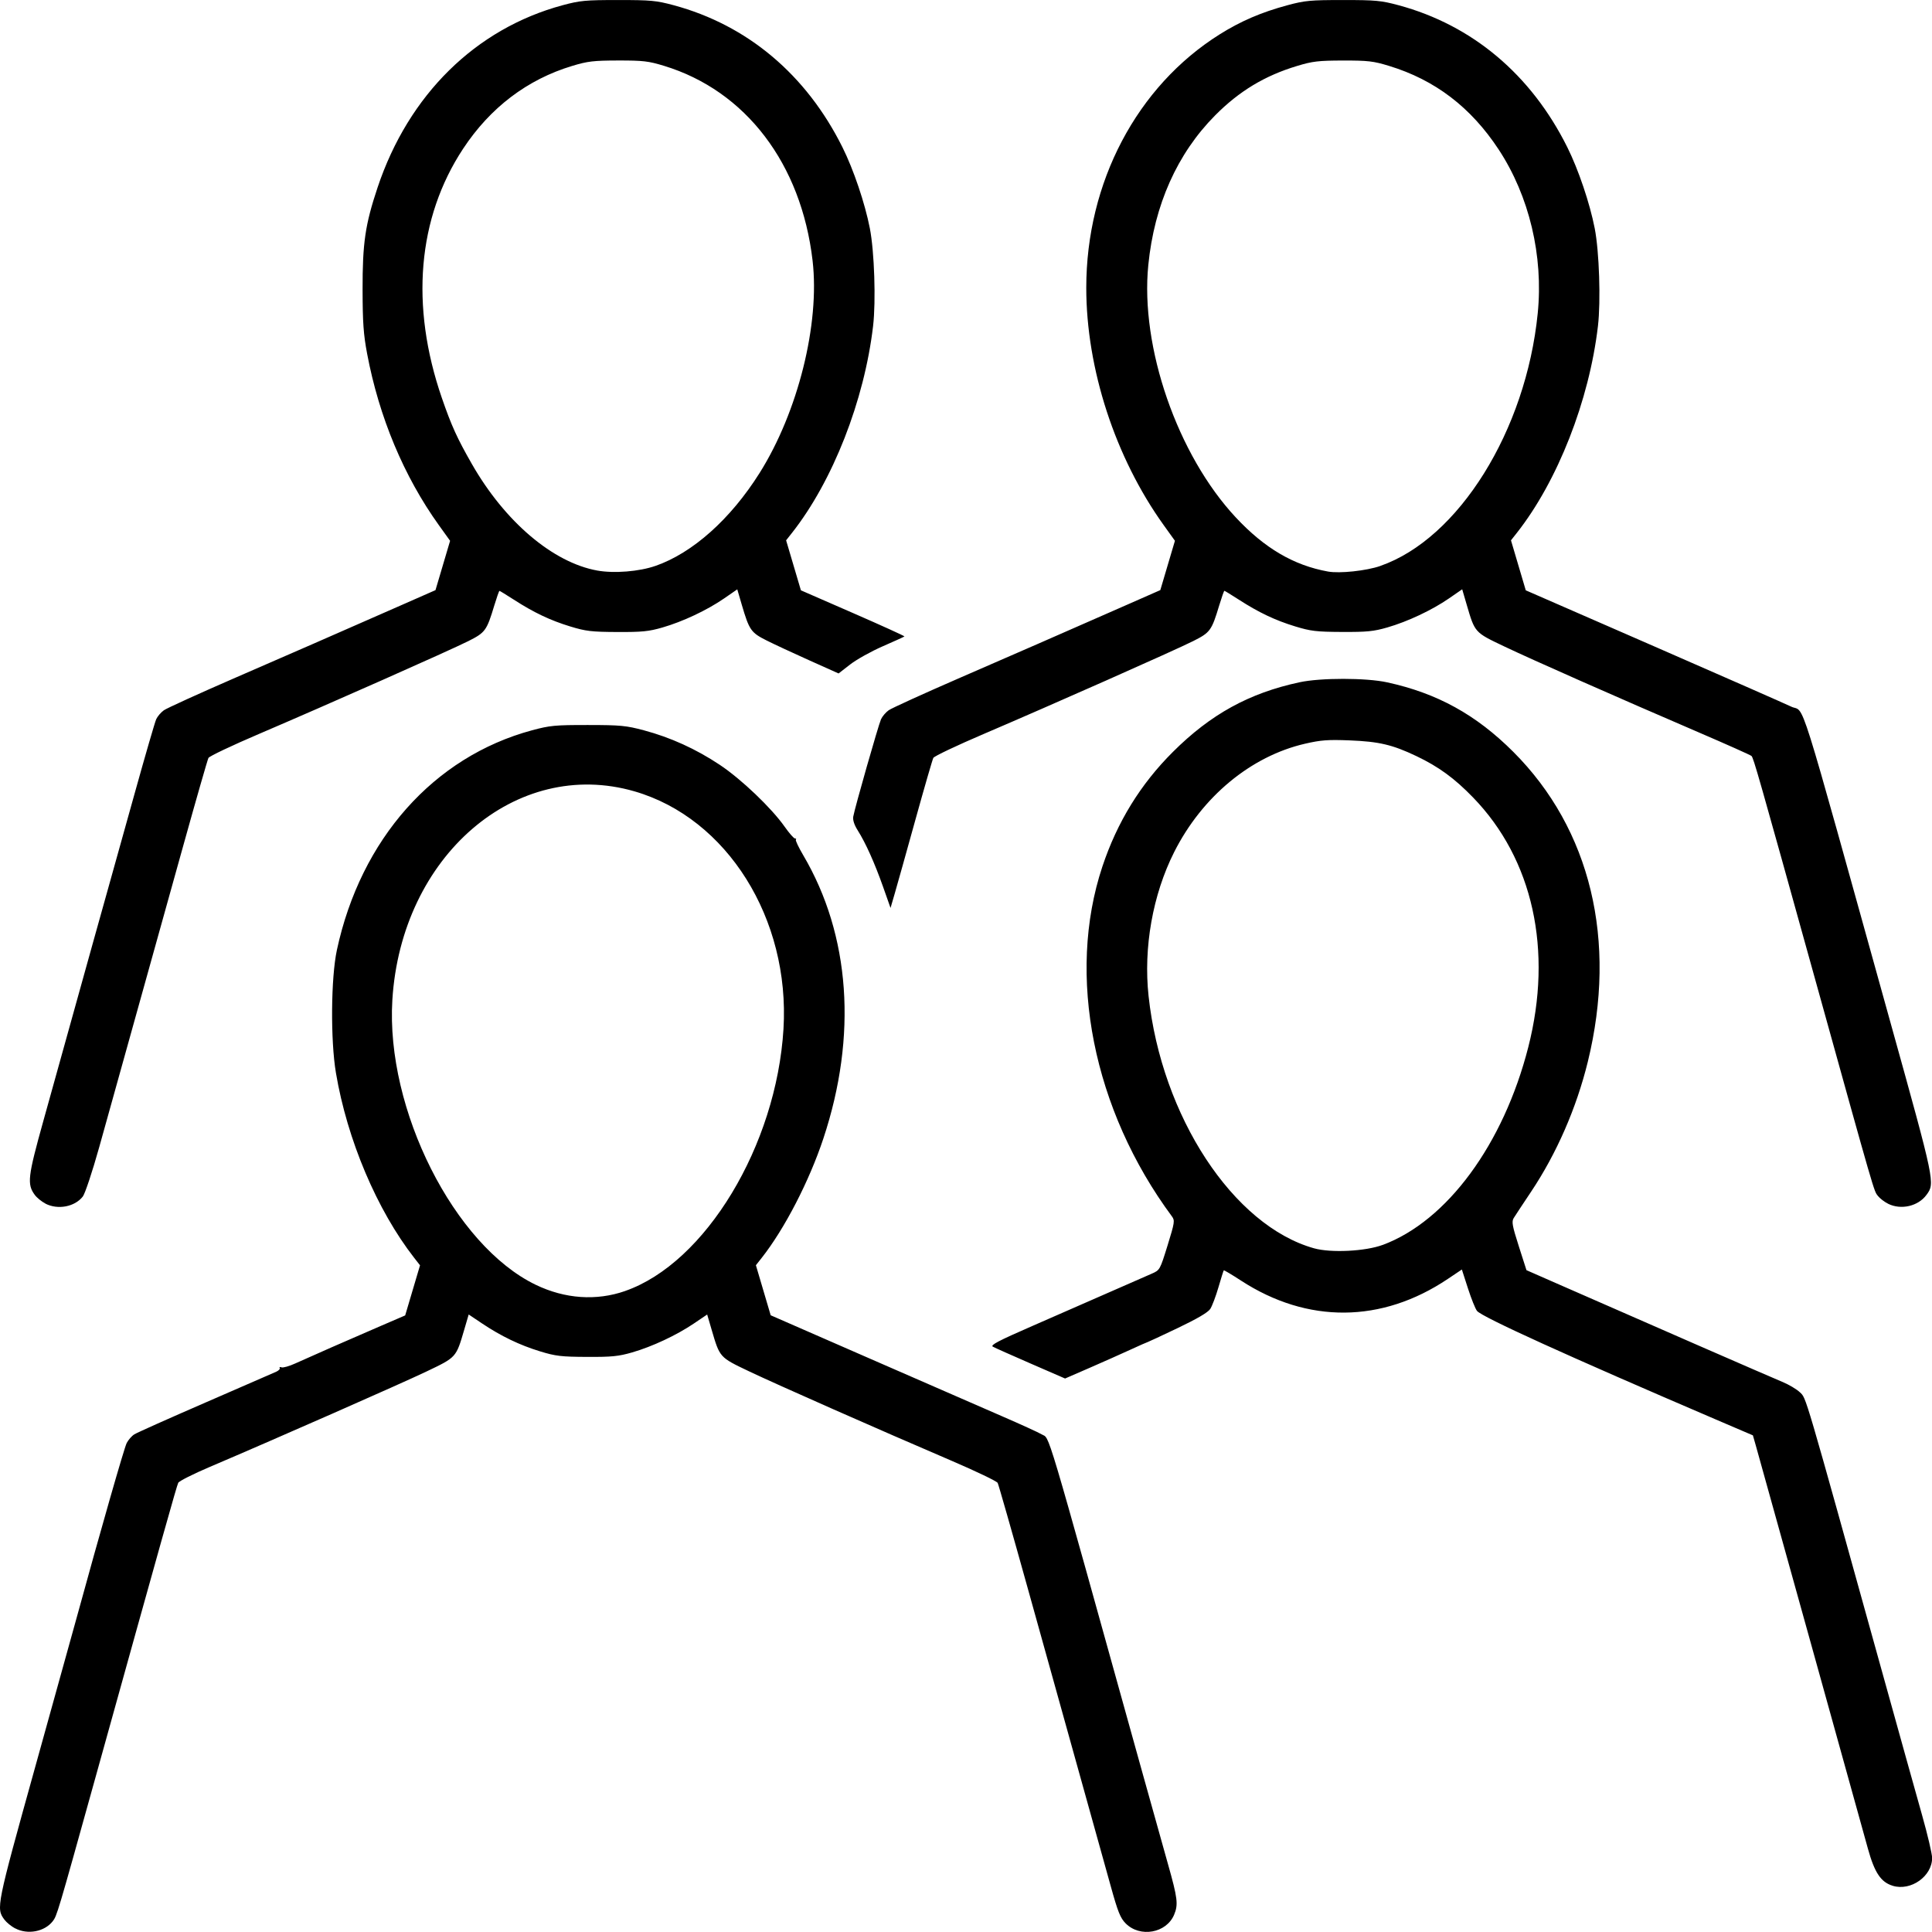 <?xml version="1.0" encoding="UTF-8" standalone="no"?>
<!-- Created with Inkscape (http://www.inkscape.org/) -->

<svg
   width="64mm"
   height="64mm"
   viewBox="0 0 64 64"
   version="1.1"
   id="svg2622"
   xmlns="http://www.w3.org/2000/svg"
   xmlns:svg="http://www.w3.org/2000/svg">
  <defs
     id="defs2619" />
  <g
     id="layer1"
     transform="translate(-76.748,-101.422)">
    <path
       style="fill:#000000;stroke-width:0.067"
       d="m 77.249,165.303 c -0.127,-0.068 -0.286,-0.198 -0.354,-0.289 -0.28,-0.375 -0.268,-0.432 1.02,-5.062 0.668,-2.401 1.285,-4.621 1.37,-4.933 0.787,-2.873 1.579,-5.64 1.66,-5.795 0.054,-0.104 0.167,-0.234 0.252,-0.287 0.084,-0.054 1.144,-0.527 2.355,-1.053 1.211,-0.526 2.268,-0.986 2.349,-1.023 0.081,-0.037 0.132,-0.093 0.113,-0.124 -0.019,-0.031 0.008,-0.04 0.059,-0.02 0.052,0.02 0.256,-0.038 0.454,-0.128 0.463,-0.211 1.804,-0.8 2.835,-1.244 l 0.808,-0.348 0.246,-0.83 0.246,-0.83 -0.193,-0.247 c -1.233,-1.582 -2.221,-3.915 -2.593,-6.128 -0.182,-1.083 -0.166,-3.148 0.032,-4.07 0.791,-3.677 3.21,-6.4 6.463,-7.278 0.594,-0.16 0.763,-0.176 1.854,-0.175 1.081,8.6e-4 1.265,0.019 1.854,0.176 0.886,0.237 1.723,0.618 2.511,1.142 0.716,0.477 1.716,1.431 2.154,2.055 0.149,0.212 0.301,0.385 0.338,0.385 0.037,0 0.051,0.017 0.03,0.038 -0.021,0.021 0.089,0.254 0.244,0.517 1.56,2.65 1.797,5.981 0.667,9.385 -0.468,1.411 -1.284,2.99 -2.04,3.95 l -0.195,0.247 0.245,0.829 0.245,0.829 3.243,1.417 c 1.784,0.779 3.768,1.645 4.41,1.923 0.642,0.278 1.236,0.55 1.321,0.603 0.29,0.183 0.031,-0.687 3.314,11.118 0.316,1.138 0.709,2.54 0.872,3.117 0.32,1.132 0.346,1.34 0.205,1.678 -0.256,0.613 -1.132,0.77 -1.608,0.287 -0.174,-0.176 -0.256,-0.381 -0.487,-1.212 -0.153,-0.55 -0.621,-2.232 -1.041,-3.736 -0.42,-1.504 -1.189,-4.266 -1.71,-6.138 -0.521,-1.871 -0.971,-3.448 -1,-3.504 -0.029,-0.056 -0.709,-0.382 -1.51,-0.726 -2.446,-1.048 -5.81,-2.534 -6.73,-2.972 -0.976,-0.465 -0.963,-0.451 -1.235,-1.375 l -0.148,-0.505 -0.441,0.298 c -0.574,0.388 -1.378,0.765 -2.043,0.957 -0.452,0.131 -0.678,0.153 -1.5,0.149 -0.851,-0.004 -1.038,-0.026 -1.553,-0.184 -0.675,-0.206 -1.295,-0.505 -1.923,-0.926 l -0.44,-0.295 -0.148,0.505 c -0.272,0.926 -0.256,0.909 -1.255,1.386 -0.842,0.402 -5.016,2.24 -7.175,3.159 -0.543,0.231 -1.013,0.468 -1.043,0.525 -0.05,0.096 -0.529,1.801 -2.747,9.778 -1.254,4.509 -1.272,4.569 -1.413,4.749 -0.273,0.347 -0.834,0.451 -1.245,0.231 z M 97.455,144.188 c 2.663,-0.926 5.013,-4.817 5.247,-8.683 0.22,-3.649 -1.868,-6.979 -4.934,-7.868 -3.924,-1.137 -7.732,2.144 -8.023,6.913 -0.221,3.624 2.051,8.134 4.753,9.434 0.966,0.465 2.003,0.537 2.957,0.205 z m 41.991,19.702 c -0.391,-0.118 -0.602,-0.434 -0.822,-1.232 -0.367,-1.33 -3.613,-13.002 -3.712,-13.349 l -0.097,-0.339 -1.219,-0.522 c -4.908,-2.103 -7.755,-3.397 -7.92,-3.6 -0.054,-0.066 -0.189,-0.402 -0.3,-0.746 l -0.202,-0.626 -0.465,0.312 c -2.188,1.469 -4.651,1.488 -6.855,0.053 -0.301,-0.196 -0.556,-0.348 -0.567,-0.337 -0.011,0.011 -0.09,0.264 -0.177,0.563 -0.087,0.299 -0.209,0.621 -0.271,0.716 -0.076,0.115 -0.433,0.325 -1.081,0.634 -0.533,0.254 -0.979,0.462 -0.991,0.462 -0.013,0 -0.272,0.115 -0.577,0.255 -0.305,0.14 -0.916,0.412 -1.357,0.604 l -0.803,0.349 -1.139,-0.495 c -0.626,-0.272 -1.191,-0.524 -1.254,-0.56 -0.091,-0.051 0.185,-0.195 1.308,-0.685 1.227,-0.535 3.065,-1.34 3.959,-1.734 0.266,-0.117 0.27,-0.125 0.521,-0.934 0.235,-0.761 0.245,-0.826 0.146,-0.96 -2.613,-3.529 -3.502,-7.996 -2.305,-11.592 0.49,-1.472 1.261,-2.726 2.335,-3.796 1.253,-1.249 2.526,-1.95 4.196,-2.308 0.701,-0.151 2.203,-0.15 2.9,0.002 1.658,0.36 2.95,1.072 4.183,2.305 2.56,2.561 3.448,6.254 2.467,10.261 -0.376,1.535 -1.034,3.043 -1.883,4.313 -0.268,0.4 -0.525,0.791 -0.572,0.867 -0.073,0.12 -0.05,0.251 0.168,0.933 l 0.254,0.794 0.899,0.395 c 3.036,1.334 7.229,3.162 7.569,3.302 0.22,0.09 0.485,0.247 0.59,0.349 0.217,0.213 0.1,-0.185 2.747,9.345 0.535,1.926 1.121,4.029 1.303,4.672 0.182,0.643 0.33,1.277 0.33,1.408 0,0.606 -0.703,1.104 -1.302,0.923 z m -16.891,-21.229 c 2.129,-0.793 3.997,-3.333 4.819,-6.55 0.82,-3.211 0.155,-6.225 -1.826,-8.269 -0.621,-0.641 -1.142,-1.021 -1.88,-1.373 -0.794,-0.378 -1.237,-0.482 -2.214,-0.521 -0.718,-0.028 -0.95,-0.011 -1.478,0.111 -1.792,0.414 -3.408,1.754 -4.334,3.593 -0.709,1.409 -1.02,3.162 -0.846,4.766 0.432,3.989 2.806,7.606 5.482,8.356 0.561,0.157 1.702,0.1 2.277,-0.114 z m -44.301,-1.369 c -0.126,-0.064 -0.286,-0.194 -0.355,-0.289 -0.259,-0.354 -0.231,-0.596 0.282,-2.438 1.558,-5.598 2.094,-7.525 2.238,-8.031 0.088,-0.312 0.445,-1.59 0.793,-2.841 0.348,-1.251 0.668,-2.351 0.71,-2.445 0.043,-0.094 0.157,-0.228 0.254,-0.297 0.097,-0.069 1.166,-0.556 2.377,-1.082 2.093,-0.909 2.966,-1.291 5.512,-2.41 l 1.109,-0.488 0.242,-0.817 0.242,-0.817 -0.374,-0.521 c -1.158,-1.614 -1.98,-3.581 -2.375,-5.679 -0.12,-0.636 -0.148,-1.03 -0.15,-2.116 -0.003,-1.55 0.086,-2.158 0.497,-3.389 1.026,-3.071 3.248,-5.26 6.13,-6.037 0.575,-0.155 0.758,-0.172 1.839,-0.172 1.081,0 1.264,0.017 1.839,0.172 2.444,0.659 4.393,2.298 5.591,4.704 0.369,0.741 0.745,1.853 0.908,2.687 0.15,0.769 0.204,2.409 0.107,3.238 -0.29,2.47 -1.336,5.136 -2.686,6.85 l -0.195,0.247 0.245,0.828 0.245,0.828 1.726,0.753 c 0.949,0.414 1.716,0.763 1.704,0.775 -0.012,0.012 -0.335,0.159 -0.718,0.326 -0.383,0.167 -0.869,0.438 -1.08,0.602 l -0.384,0.298 -0.969,-0.434 c -0.533,-0.239 -1.174,-0.537 -1.424,-0.663 -0.51,-0.257 -0.567,-0.34 -0.814,-1.18 l -0.149,-0.509 -0.439,0.303 c -0.563,0.388 -1.365,0.766 -2.041,0.961 -0.452,0.131 -0.678,0.153 -1.5,0.149 -0.851,-0.004 -1.037,-0.026 -1.554,-0.184 -0.662,-0.202 -1.205,-0.46 -1.867,-0.887 -0.249,-0.16 -0.463,-0.292 -0.477,-0.292 -0.014,0 -0.09,0.218 -0.171,0.484 -0.252,0.835 -0.297,0.897 -0.861,1.181 -0.616,0.31 -4.702,2.121 -6.932,3.074 -0.892,0.381 -1.647,0.739 -1.676,0.796 -0.03,0.057 -0.405,1.364 -0.834,2.905 -1.272,4.572 -2.351,8.443 -2.787,9.998 -0.227,0.811 -0.468,1.532 -0.541,1.626 -0.268,0.341 -0.824,0.447 -1.239,0.235 z m 20.206,-21.123 c 1.232,-0.429 2.488,-1.549 3.45,-3.078 1.272,-2.022 2,-4.936 1.756,-7.034 -0.374,-3.213 -2.216,-5.63 -4.921,-6.454 -0.518,-0.158 -0.695,-0.178 -1.52,-0.177 -0.816,0.002 -1.008,0.024 -1.521,0.179 -1.489,0.449 -2.716,1.381 -3.615,2.744 -1.51,2.291 -1.758,5.198 -0.705,8.253 0.317,0.918 0.505,1.334 0.994,2.188 1.095,1.916 2.689,3.27 4.16,3.533 0.556,0.099 1.383,0.033 1.922,-0.155 z m 40.835,21.129 c -0.121,-0.059 -0.274,-0.177 -0.34,-0.261 -0.135,-0.172 -0.07,0.055 -2.076,-7.167 -1.889,-6.8 -2.043,-7.342 -2.111,-7.406 -0.031,-0.029 -0.822,-0.383 -1.757,-0.785 -2.684,-1.154 -5.492,-2.395 -6.441,-2.847 -0.977,-0.465 -0.963,-0.45 -1.236,-1.38 l -0.149,-0.509 -0.439,0.303 c -0.563,0.388 -1.365,0.766 -2.041,0.961 -0.452,0.131 -0.678,0.153 -1.5,0.149 -0.851,-0.004 -1.037,-0.026 -1.554,-0.184 -0.662,-0.202 -1.205,-0.46 -1.867,-0.887 -0.249,-0.16 -0.463,-0.292 -0.477,-0.292 -0.014,0 -0.09,0.218 -0.171,0.484 -0.252,0.835 -0.297,0.897 -0.861,1.181 -0.616,0.31 -4.702,2.121 -6.932,3.074 -0.892,0.381 -1.647,0.739 -1.677,0.796 -0.03,0.057 -0.3,0.989 -0.6,2.071 -0.3,1.082 -0.607,2.178 -0.682,2.434 l -0.136,0.466 -0.247,-0.7 c -0.281,-0.794 -0.577,-1.453 -0.839,-1.868 -0.117,-0.185 -0.168,-0.344 -0.149,-0.458 0.048,-0.28 0.834,-3.036 0.92,-3.225 0.043,-0.095 0.157,-0.229 0.254,-0.298 0.097,-0.069 1.166,-0.556 2.377,-1.082 2.093,-0.909 2.966,-1.291 5.512,-2.41 l 1.109,-0.488 0.242,-0.817 0.242,-0.817 -0.374,-0.521 c -1.604,-2.236 -2.563,-5.176 -2.563,-7.86 0,-3.49 1.676,-6.673 4.421,-8.396 0.698,-0.438 1.38,-0.731 2.245,-0.964 0.575,-0.155 0.758,-0.172 1.839,-0.172 1.081,0 1.264,0.017 1.839,0.172 2.444,0.659 4.393,2.298 5.591,4.704 0.369,0.741 0.745,1.853 0.908,2.687 0.15,0.769 0.204,2.409 0.107,3.238 -0.29,2.47 -1.336,5.136 -2.686,6.85 l -0.195,0.247 0.245,0.828 0.245,0.828 4.244,1.852 c 2.334,1.019 4.378,1.918 4.543,1.998 0.492,0.24 0.125,-0.926 3.314,10.539 1.458,5.242 1.459,5.248 1.173,5.638 -0.275,0.376 -0.84,0.507 -1.27,0.295 z m -16.822,-21.129 c 2.595,-0.903 4.824,-4.479 5.214,-8.366 0.191,-1.906 -0.281,-3.888 -1.292,-5.426 -0.921,-1.401 -2.111,-2.309 -3.636,-2.773 -0.518,-0.158 -0.695,-0.178 -1.52,-0.177 -0.816,0.002 -1.008,0.024 -1.521,0.179 -1.075,0.324 -1.918,0.833 -2.717,1.638 -1.256,1.266 -2.015,2.965 -2.214,4.957 -0.272,2.721 0.965,6.291 2.898,8.361 0.953,1.021 1.919,1.588 3.054,1.793 0.387,0.07 1.273,-0.024 1.735,-0.185 z"
       id="group" />
  </g>
</svg>
